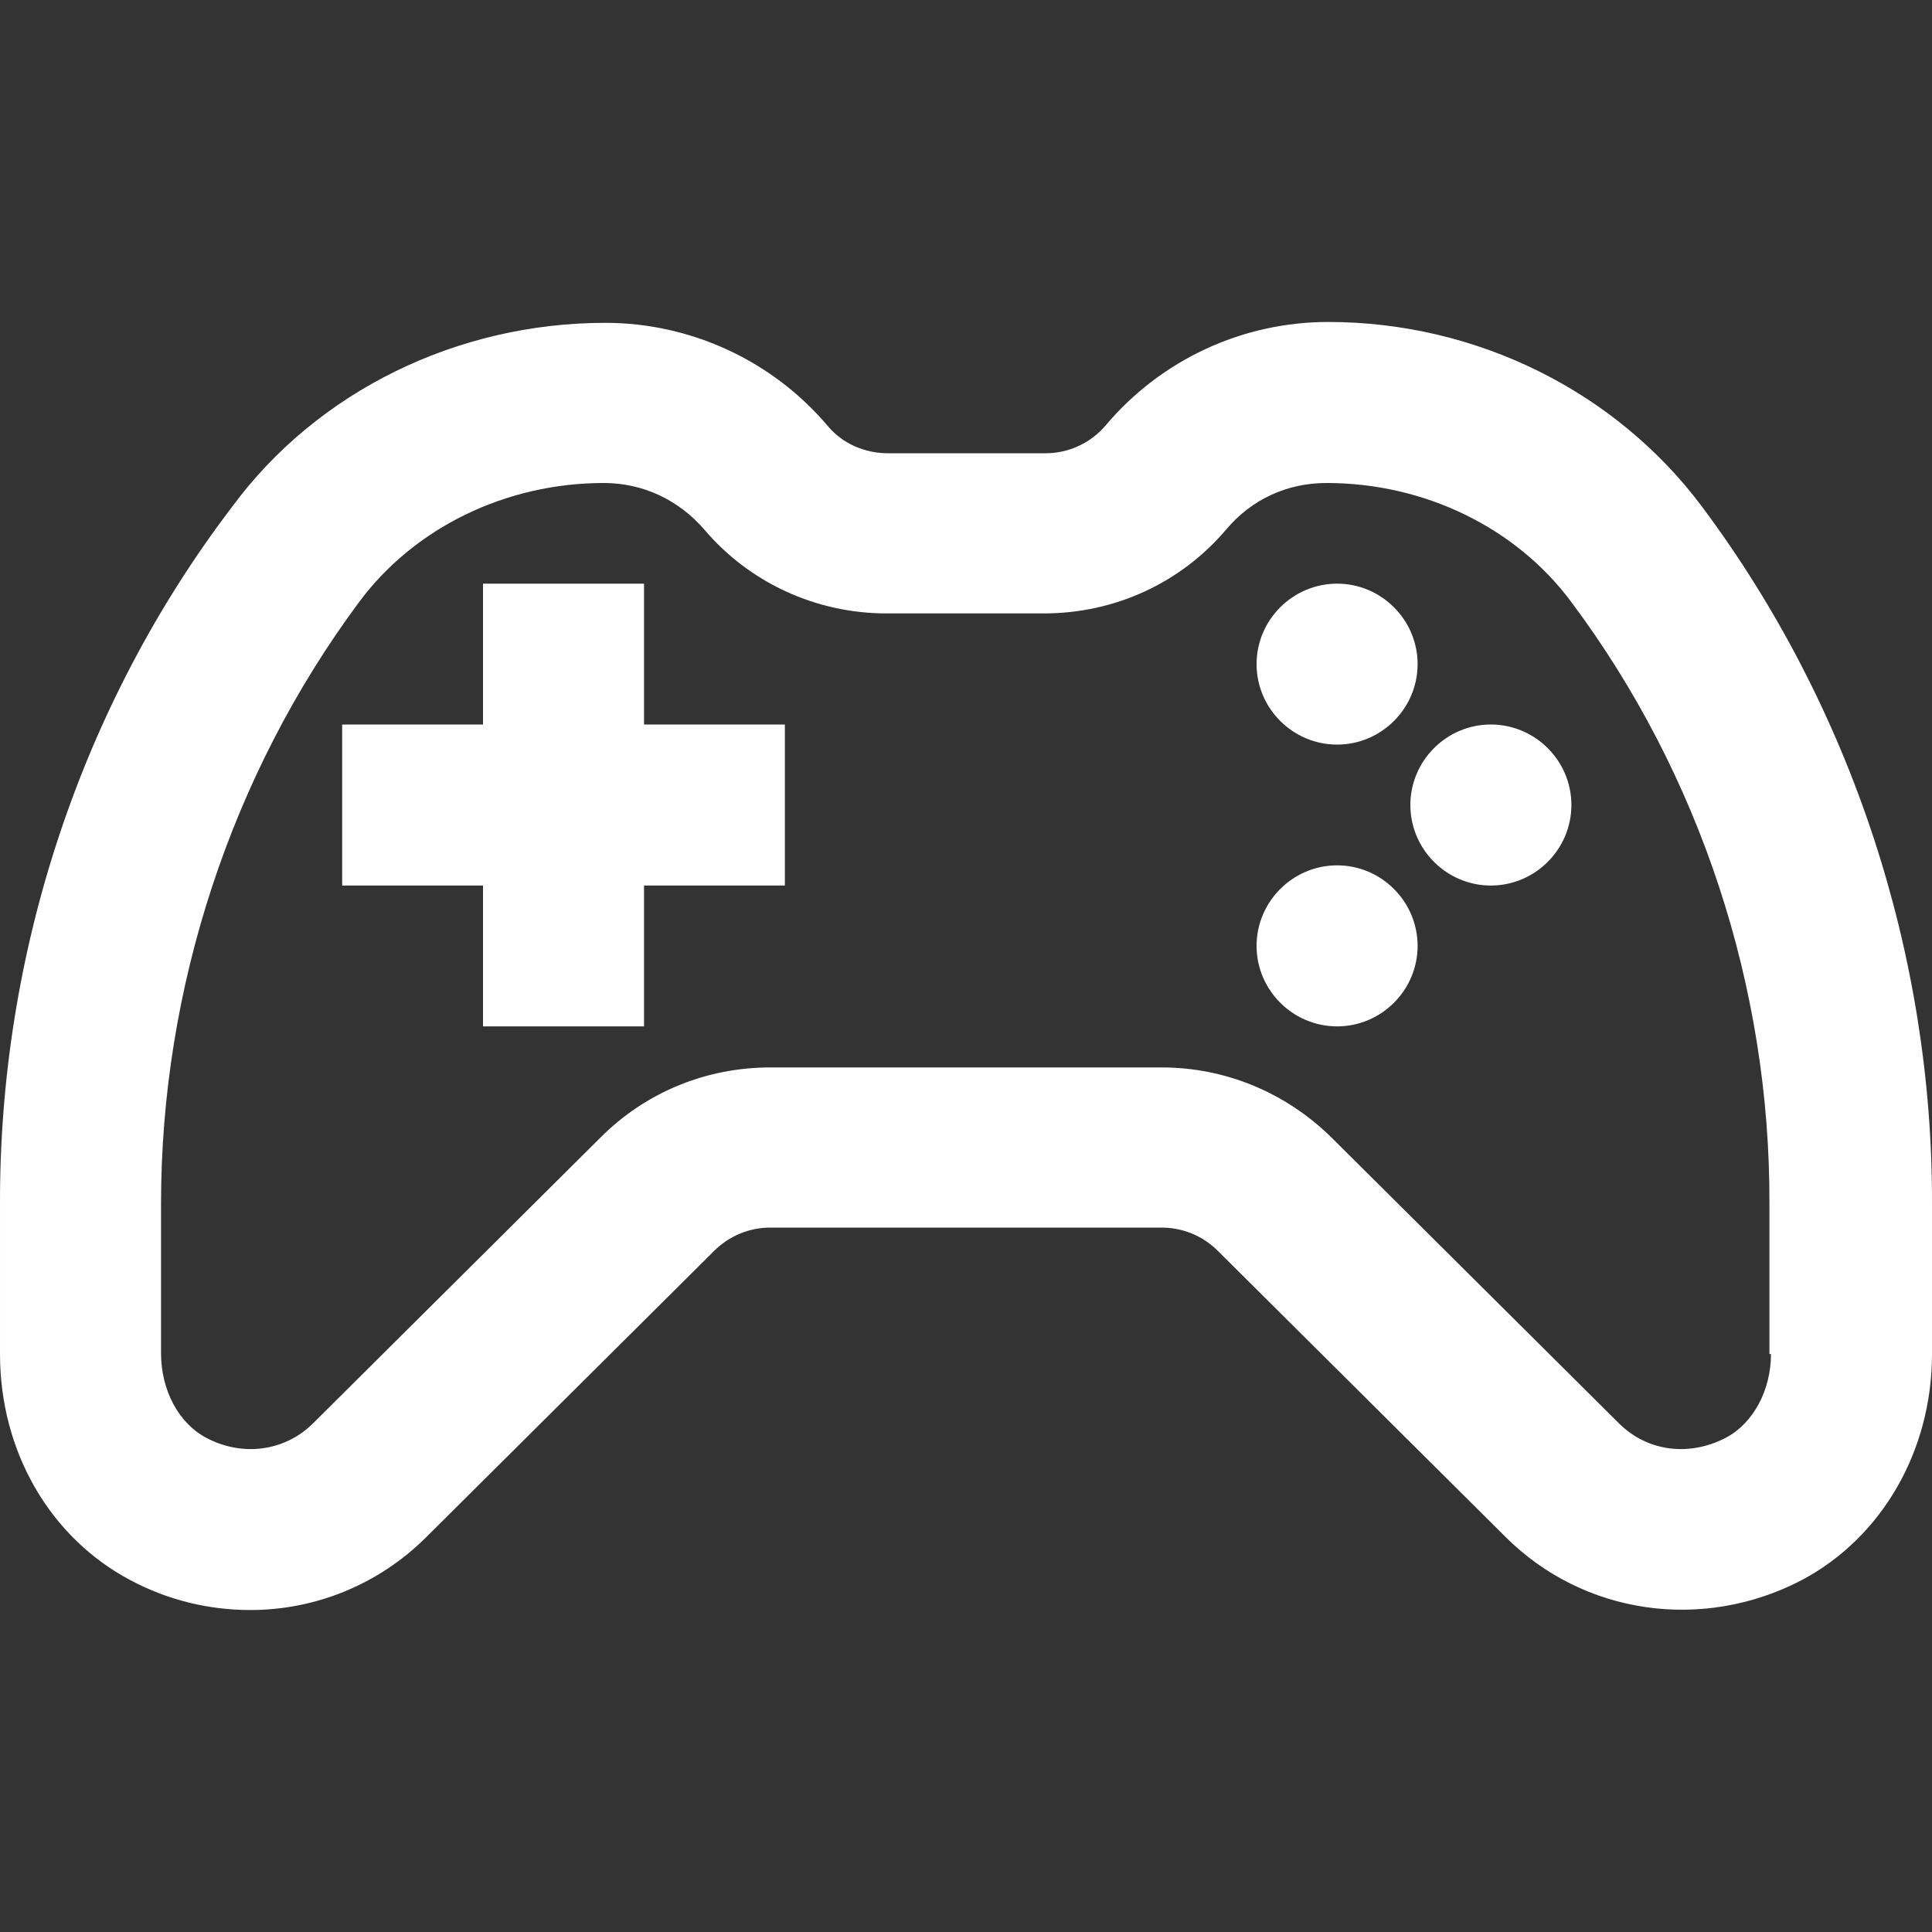 <svg width="20" height="20" viewBox="0 0 20 20" fill="none" xmlns="http://www.w3.org/2000/svg">
<rect x="0" y="0" width="20" height="20" fill="#333333" stroke="none"/>
<g clip-path="url(#clip0_2369_688)">
<path d="M6.667 6.042H5V7.5H3.542V9.167H5V10.625H6.667V9.167H8.125V7.5H6.667V6.042ZM13.842 8.958C13.383 8.958 13.008 9.333 13.008 9.792C13.008 10.25 13.383 10.625 13.842 10.625C14.3 10.625 14.675 10.25 14.675 9.792C14.675 9.333 14.3 8.958 13.842 8.958ZM13.842 7.708C14.3 7.708 14.675 7.333 14.675 6.875C14.675 6.417 14.3 6.042 13.842 6.042C13.383 6.042 13.008 6.417 13.008 6.875C13.008 7.333 13.383 7.708 13.842 7.708ZM15.433 7.5C14.975 7.5 14.6 7.875 14.6 8.333C14.6 8.792 14.975 9.167 15.433 9.167C15.892 9.167 16.267 8.792 16.267 8.333C16.267 7.875 15.892 7.5 15.433 7.5ZM17.617 5.242C16.725 4.05 15.283 3.333 13.75 3.333C12.858 3.333 12.017 3.725 11.442 4.408C11.292 4.583 11.067 4.692 10.825 4.692H9.192C8.95 4.692 8.725 4.592 8.575 4.417C8 3.733 7.15 3.342 6.267 3.342C4.733 3.342 3.283 4.05 2.4 5.25C0.833 7.308 -0.008 9.875 6.12892e-05 12.467V14.017C6.12892e-05 15.025 0.517 15.917 1.35 16.358C1.742 16.567 2.167 16.667 2.592 16.667C3.258 16.667 3.917 16.408 4.417 15.908L7.392 12.95C7.55 12.792 7.758 12.708 7.975 12.708H12.025C12.242 12.708 12.45 12.792 12.608 12.95L15.583 15.908C16.392 16.717 17.625 16.892 18.65 16.358C19.483 15.917 20 15.017 20 14.017V12.467C20.008 9.883 19.167 7.317 17.617 5.242ZM18.333 14.017C18.333 14.392 18.15 14.733 17.867 14.883C17.483 15.083 17.05 15.025 16.758 14.733L13.783 11.775C13.308 11.308 12.683 11.05 12.025 11.05H7.975C7.308 11.05 6.683 11.308 6.217 11.775L3.242 14.733C2.95 15.025 2.508 15.083 2.133 14.883C1.85 14.733 1.667 14.392 1.667 14.008V12.458C1.667 10.233 2.392 8.017 3.717 6.233C4.292 5.458 5.242 5 6.25 5C6.658 5 7.025 5.175 7.292 5.483C7.758 6.033 8.45 6.35 9.175 6.35H10.808C11.542 6.35 12.225 6.033 12.692 5.483C12.958 5.167 13.325 5 13.733 5C14.742 5 15.692 5.458 16.267 6.233C17.6 8.017 18.325 10.225 18.317 12.458V14.017H18.333Z" fill="white"/>
</g>
<defs>
<clipPath id="clip0_2369_688">
<rect width="20" height="20" fill="white"/>
</clipPath>
</defs>
</svg>
